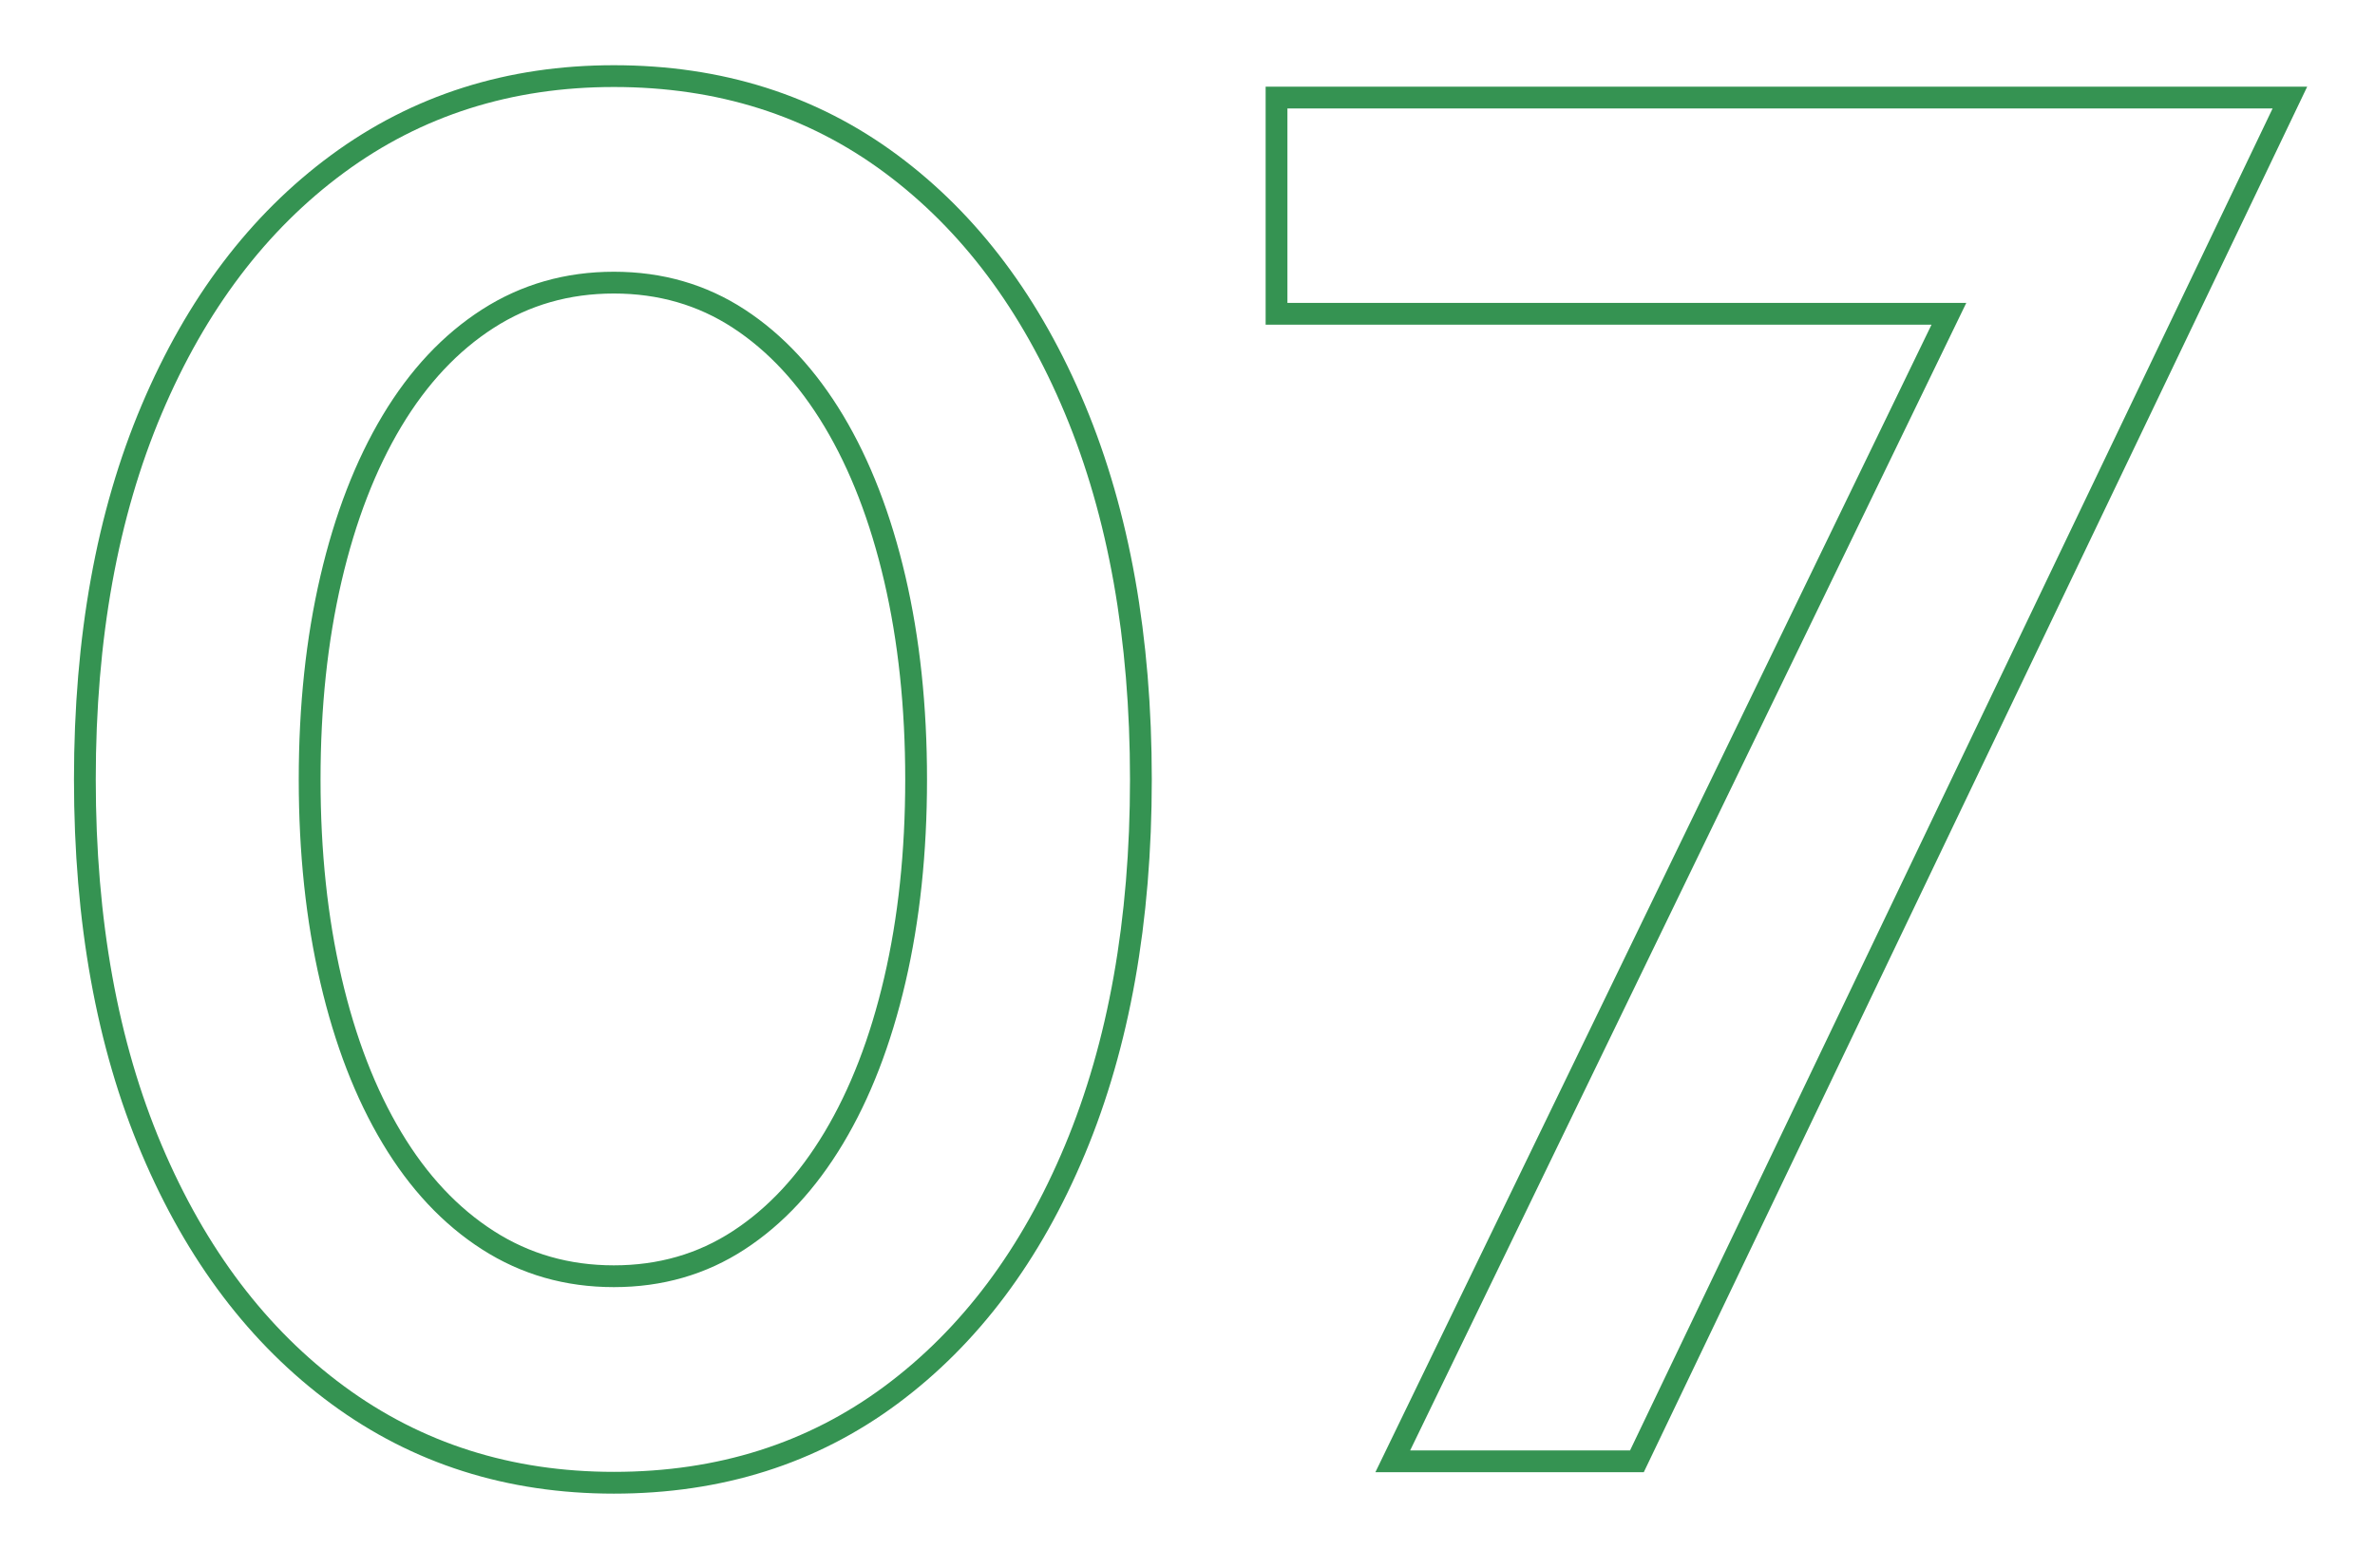 <svg 
 xmlns="http://www.w3.org/2000/svg"
 xmlns:xlink="http://www.w3.org/1999/xlink"
 width="109px" height="72px">
<path fill-rule="evenodd"  stroke-width="1px" stroke="rgb(53, 147, 82)" fill-opacity="0" fill="rgb(185, 185, 185)"
 d="M75.126,67.086 L63.921,67.086 L89.444,14.406 L58.586,14.406 L58.586,4.478 L105.095,4.478 L75.126,67.086 ZM40.889,64.045 C37.272,66.728 33.033,68.070 28.173,68.070 C23.371,68.070 19.146,66.728 15.500,64.045 C11.854,61.362 9.009,57.605 6.963,52.775 C4.918,47.946 3.895,42.282 3.895,35.782 C3.895,29.284 4.918,23.618 6.963,18.789 C9.009,13.959 11.854,10.202 15.500,7.519 C19.146,4.836 23.371,3.494 28.173,3.494 C33.033,3.494 37.272,4.836 40.889,7.519 C44.505,10.202 47.321,13.959 49.337,18.789 C51.352,23.618 52.361,29.284 52.361,35.782 C52.361,42.282 51.352,47.946 49.337,52.775 C47.321,57.605 44.505,61.362 40.889,64.045 ZM41.067,26.570 C40.414,23.768 39.480,21.353 38.266,19.325 C37.050,17.299 35.598,15.734 33.908,14.630 C32.219,13.527 30.307,12.975 28.173,12.975 C26.038,12.975 24.111,13.527 22.392,14.630 C20.672,15.734 19.205,17.299 17.990,19.325 C16.775,21.353 15.841,23.768 15.189,26.570 C14.536,29.373 14.211,32.443 14.211,35.782 C14.211,39.122 14.536,42.192 15.189,44.994 C15.841,47.798 16.775,50.212 17.990,52.239 C19.205,54.267 20.672,55.832 22.392,56.934 C24.111,58.038 26.038,58.589 28.173,58.589 C30.307,58.589 32.219,58.038 33.908,56.934 C35.598,55.832 37.050,54.267 38.266,52.239 C39.480,50.212 40.414,47.798 41.067,44.994 C41.719,42.192 42.045,39.122 42.045,35.782 C42.045,32.443 41.719,29.373 41.067,26.570 Z"/>
</svg>